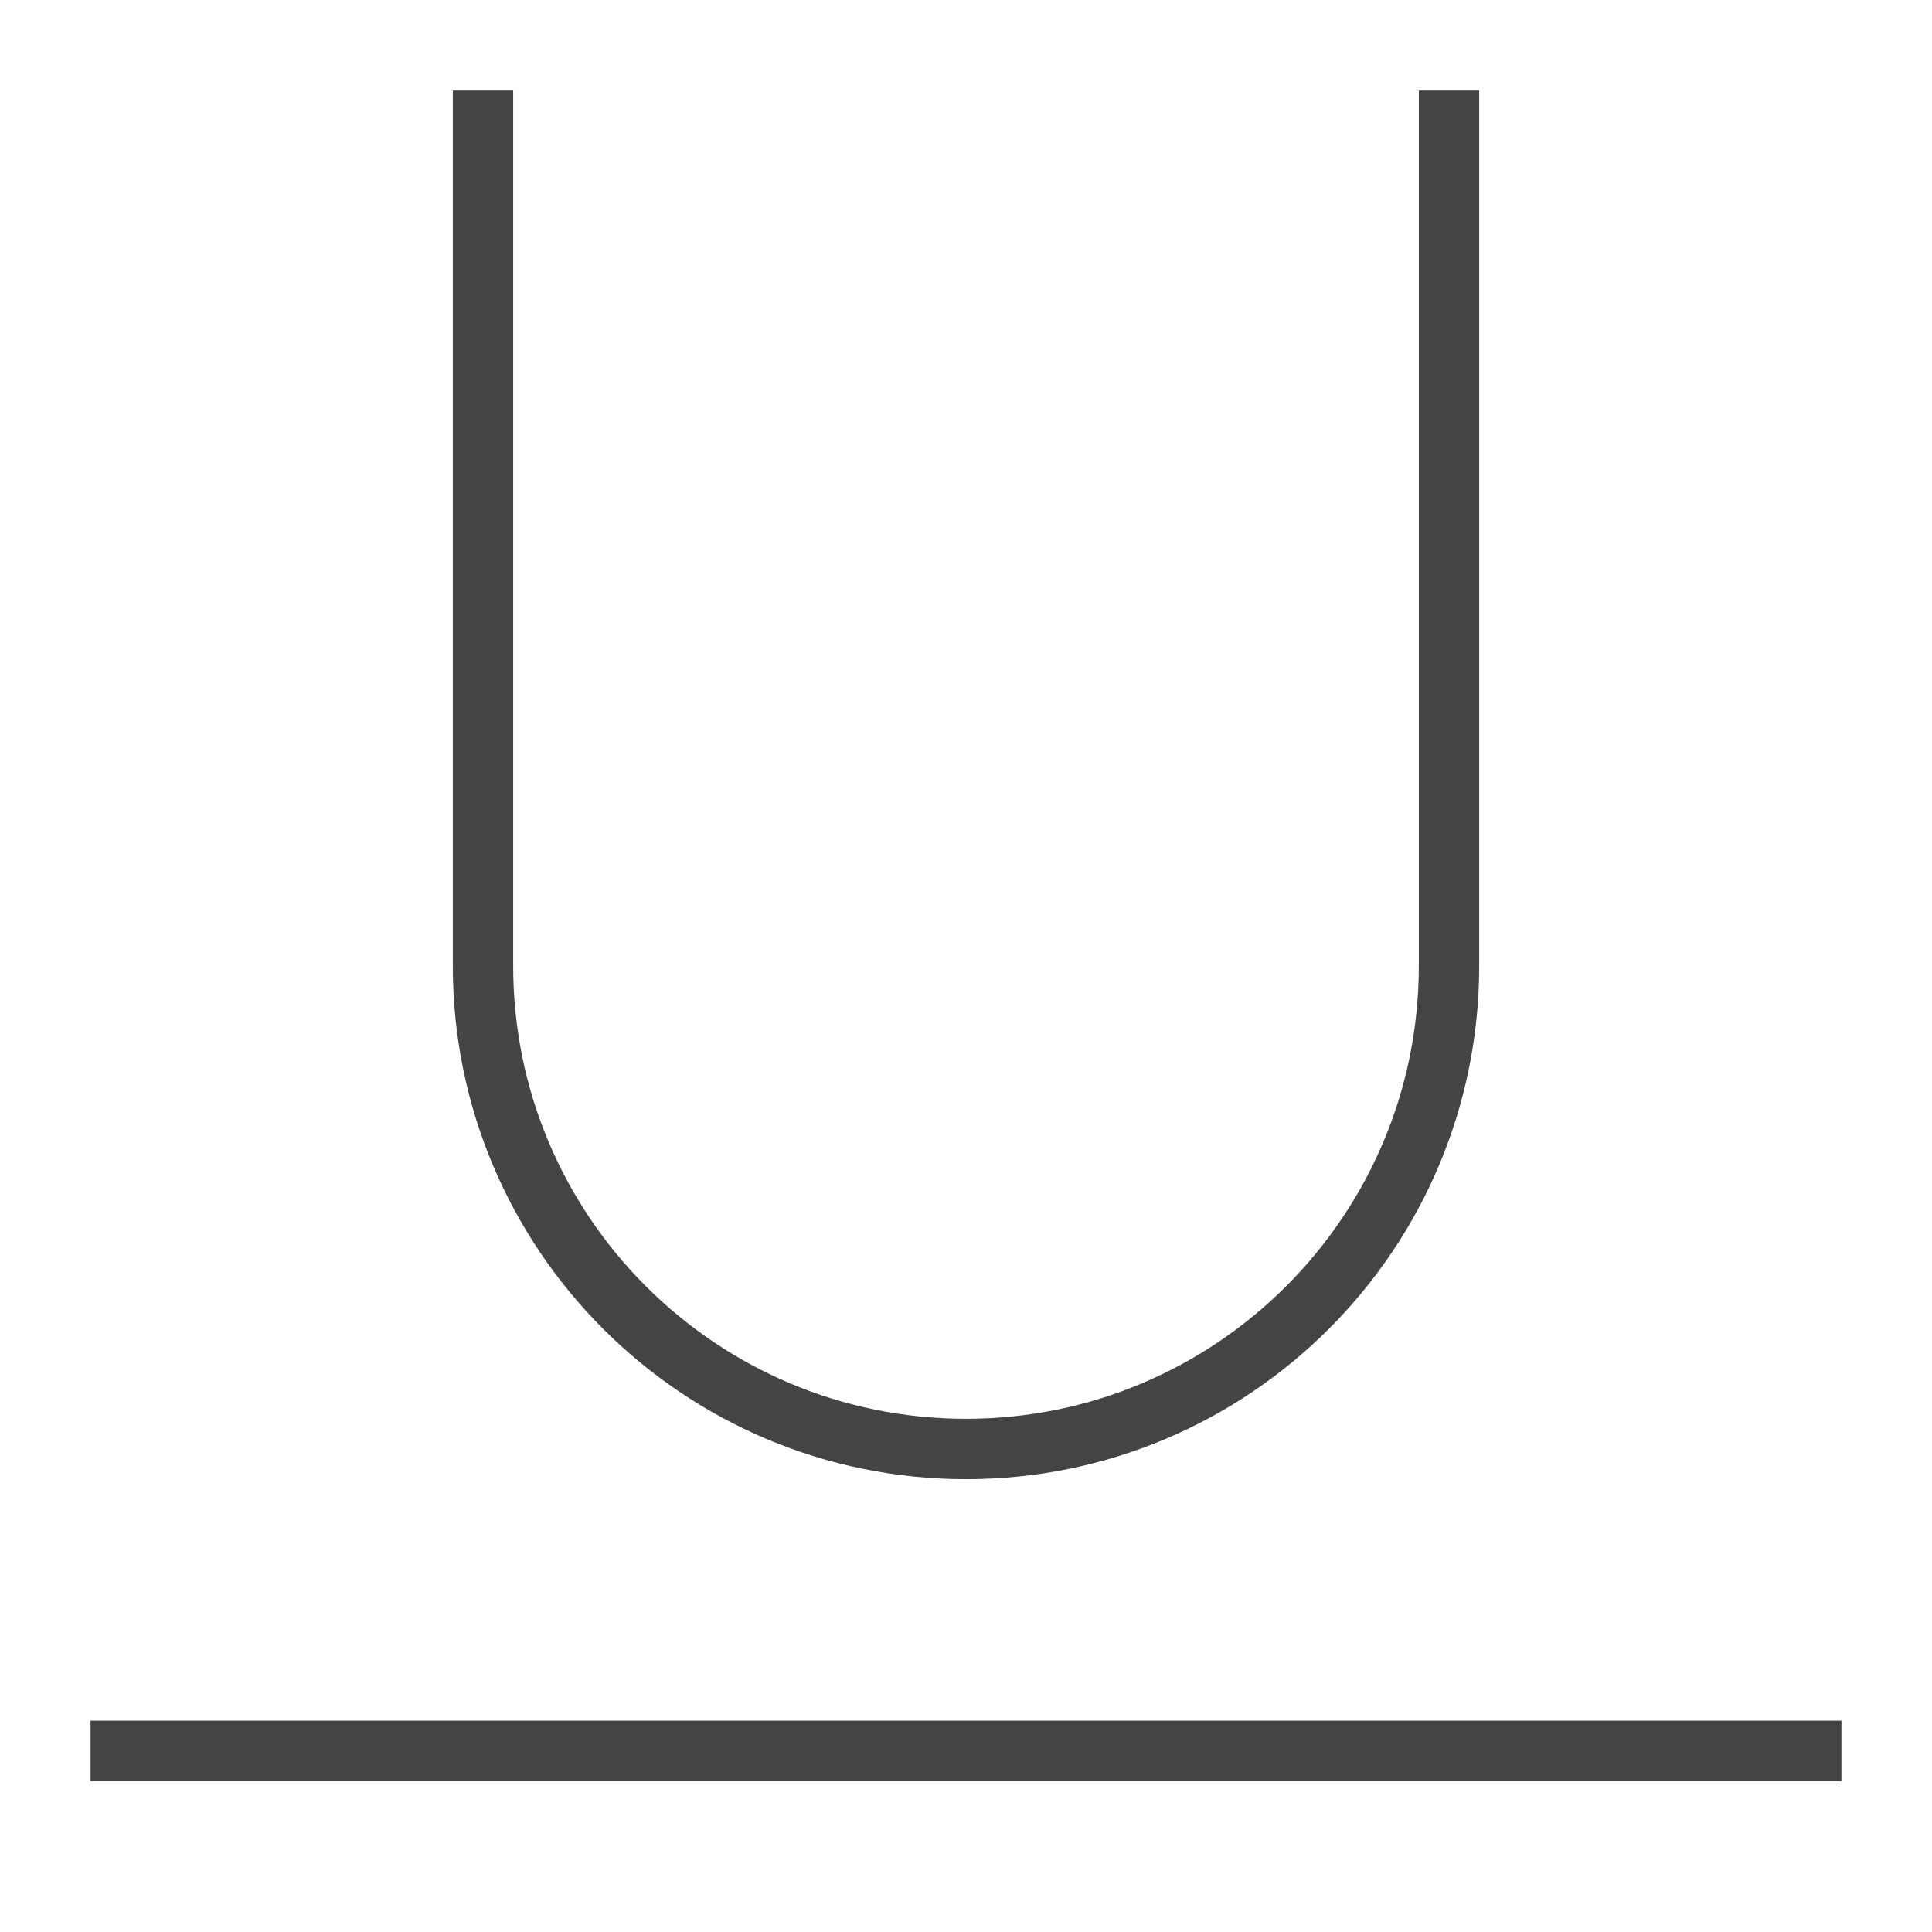 <svg xmlns="http://www.w3.org/2000/svg" xmlns:xlink="http://www.w3.org/1999/xlink" x="0px" y="0px" width="64px" height="64px" viewBox="0 0 64 64"><g stroke-width="2" transform="translate(0, 0)"><path d="M48,4V32c0,8.837-7.163,16-16,16h0c-8.837,0-16-7.163-16-16V4" fill="none" stroke="#444444" stroke-linecap="square" stroke-miterlimit="10" stroke-width="2" stroke-linejoin="miter"></path><line x1="4" y1="58" x2="60" y2="58" fill="none" stroke="#444444" stroke-linecap="square" stroke-miterlimit="10" stroke-width="2" data-color="color-2" stroke-linejoin="miter"></line></g></svg>